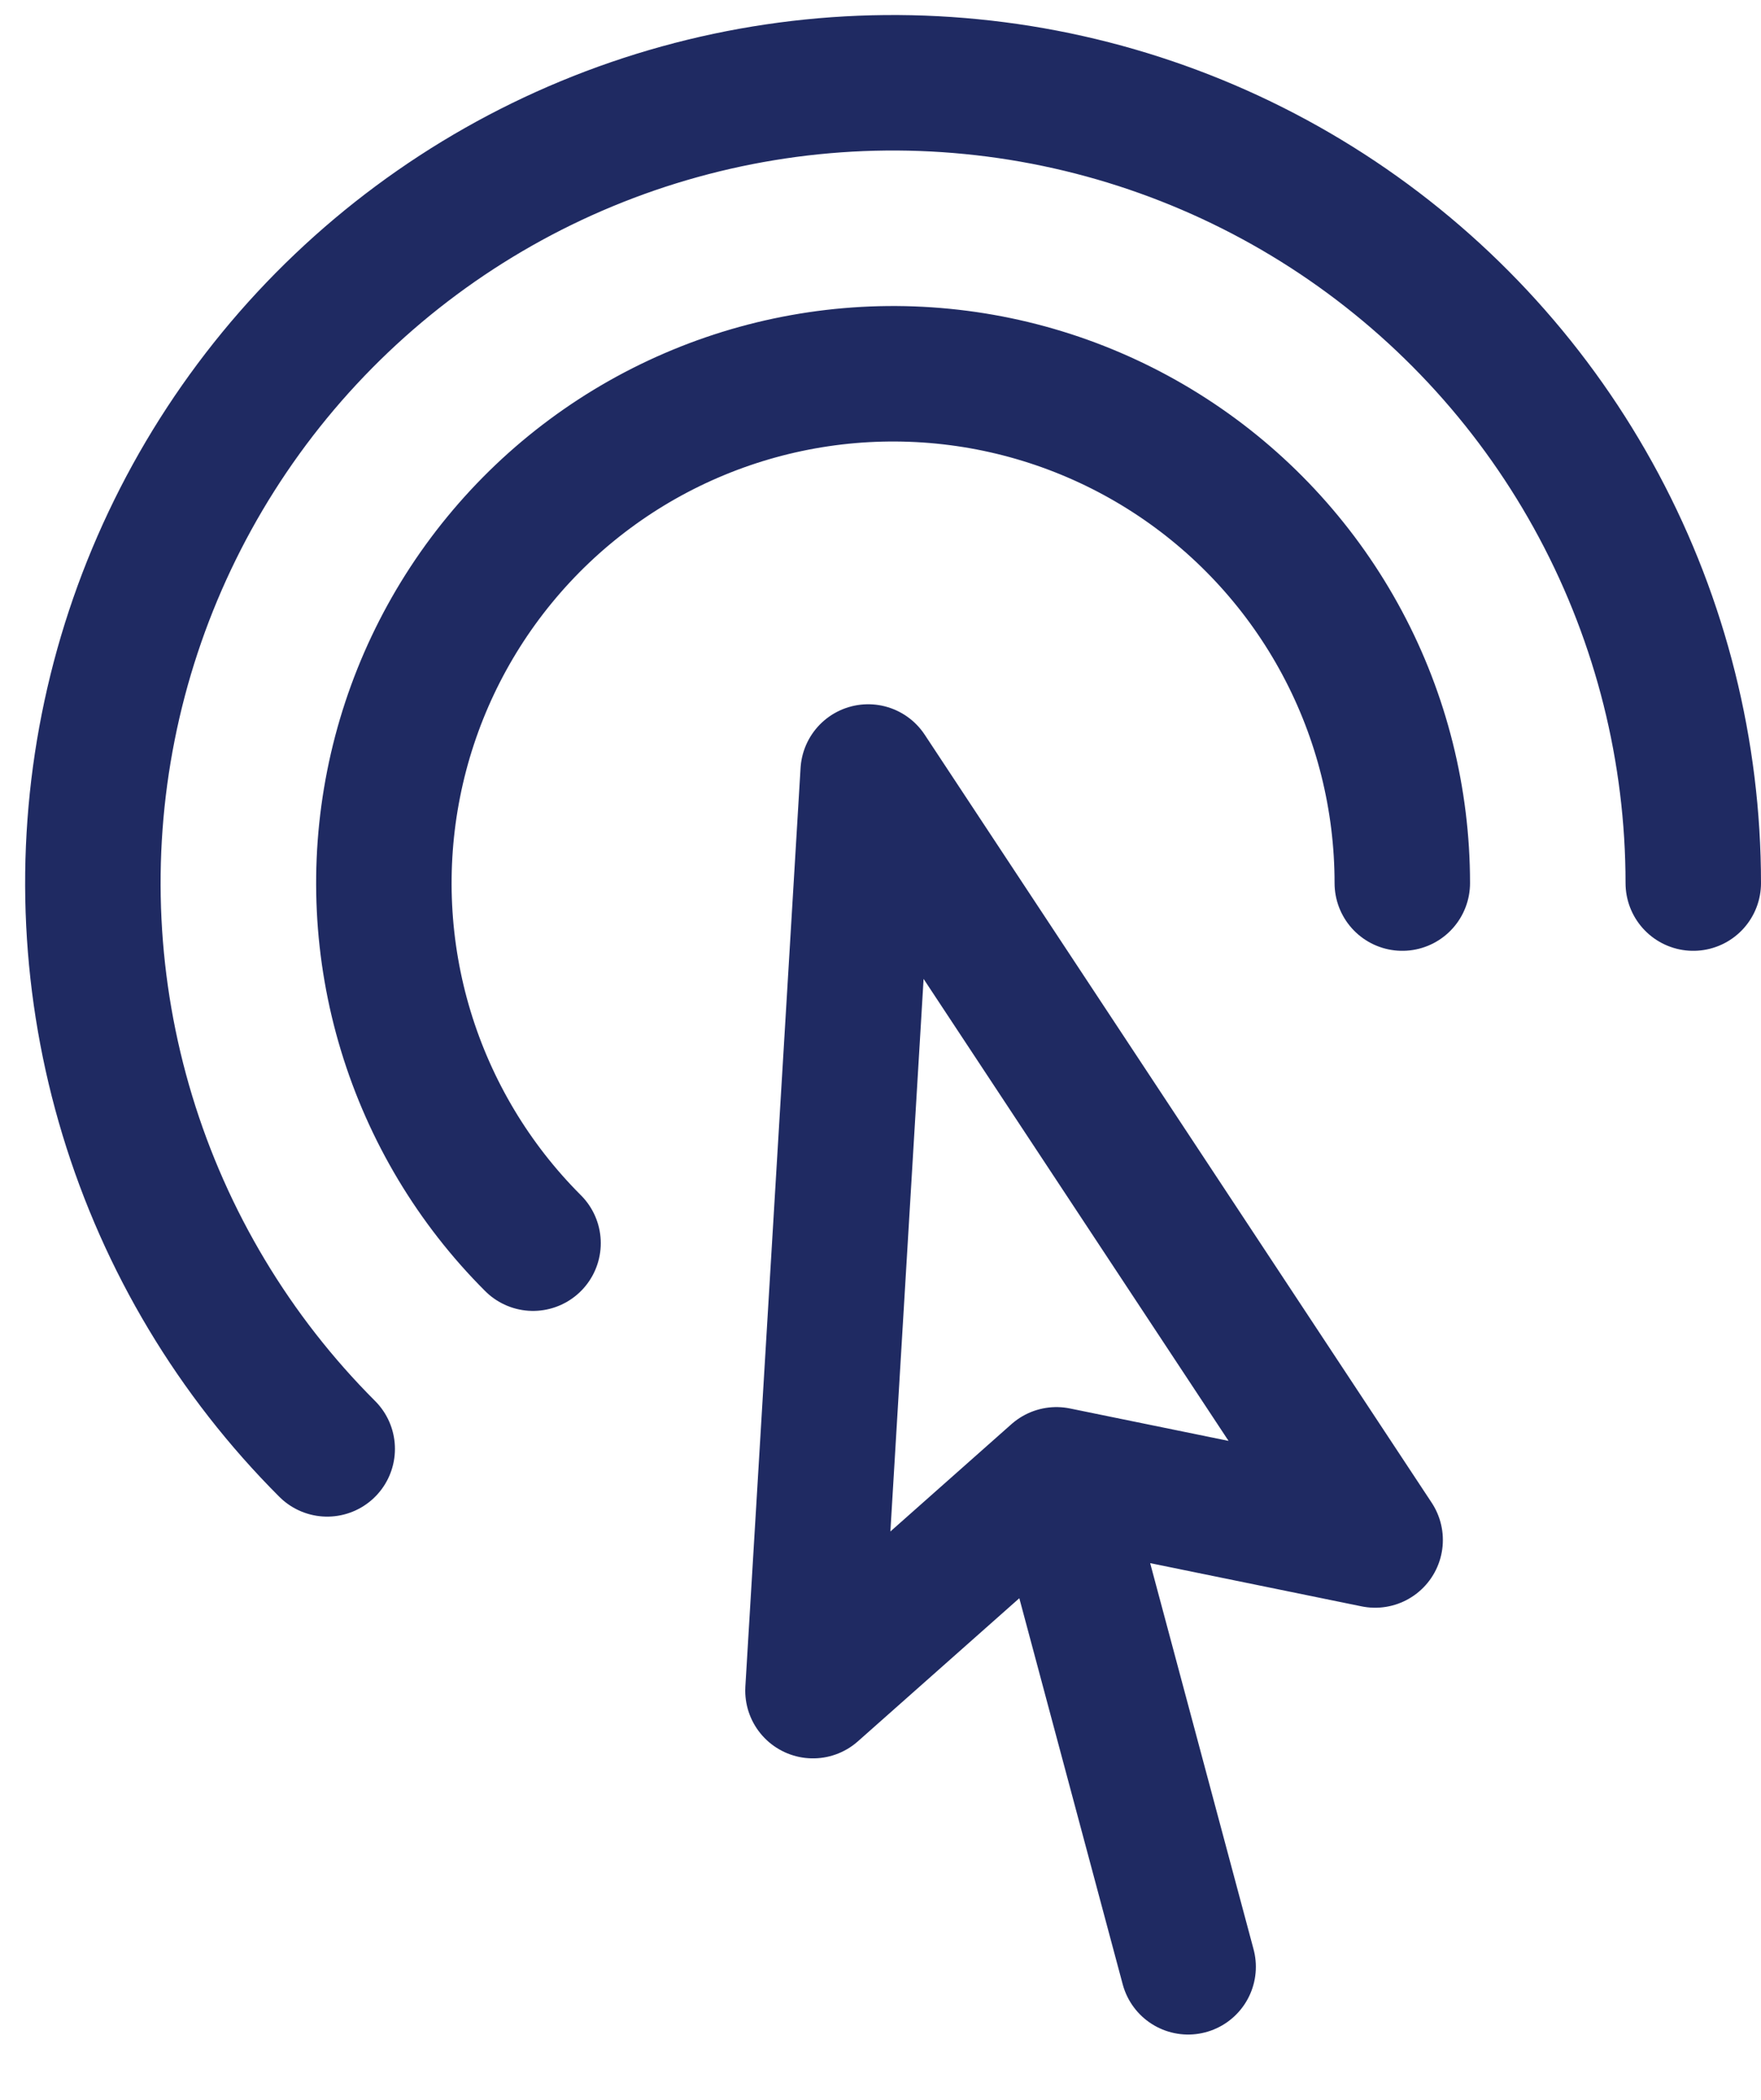 <svg width="26" height="31" viewBox="0 0 26 31" fill="none" xmlns="http://www.w3.org/2000/svg">
<path d="M17.542 29.036L15.597 21.773M15.597 21.773L12.003 24.959L12.818 11.397L20.303 22.735L15.597 21.773ZM4.831 21.39C3.457 20.016 2.444 18.325 1.88 16.466C1.316 14.606 1.219 12.637 1.598 10.731C1.977 8.825 2.821 7.043 4.053 5.541C5.286 4.039 6.87 2.864 8.665 2.121C10.46 1.378 12.411 1.088 14.344 1.279C16.278 1.469 18.135 2.134 19.75 3.213C21.366 4.293 22.69 5.754 23.606 7.468C24.521 9.181 25 11.094 25 13.037M7.87 18.353C6.995 17.479 6.35 16.402 5.991 15.219C5.632 14.036 5.571 12.782 5.812 11.57C6.053 10.357 6.59 9.222 7.374 8.267C8.158 7.311 9.166 6.563 10.309 6.09C11.451 5.617 12.693 5.433 13.923 5.554C15.154 5.675 16.335 6.098 17.363 6.785C18.391 7.472 19.234 8.402 19.817 9.493C20.4 10.583 20.704 11.8 20.704 13.037" stroke="#1F2A62" stroke-width="2" stroke-linecap="round" stroke-linejoin="round"/>
</svg>

